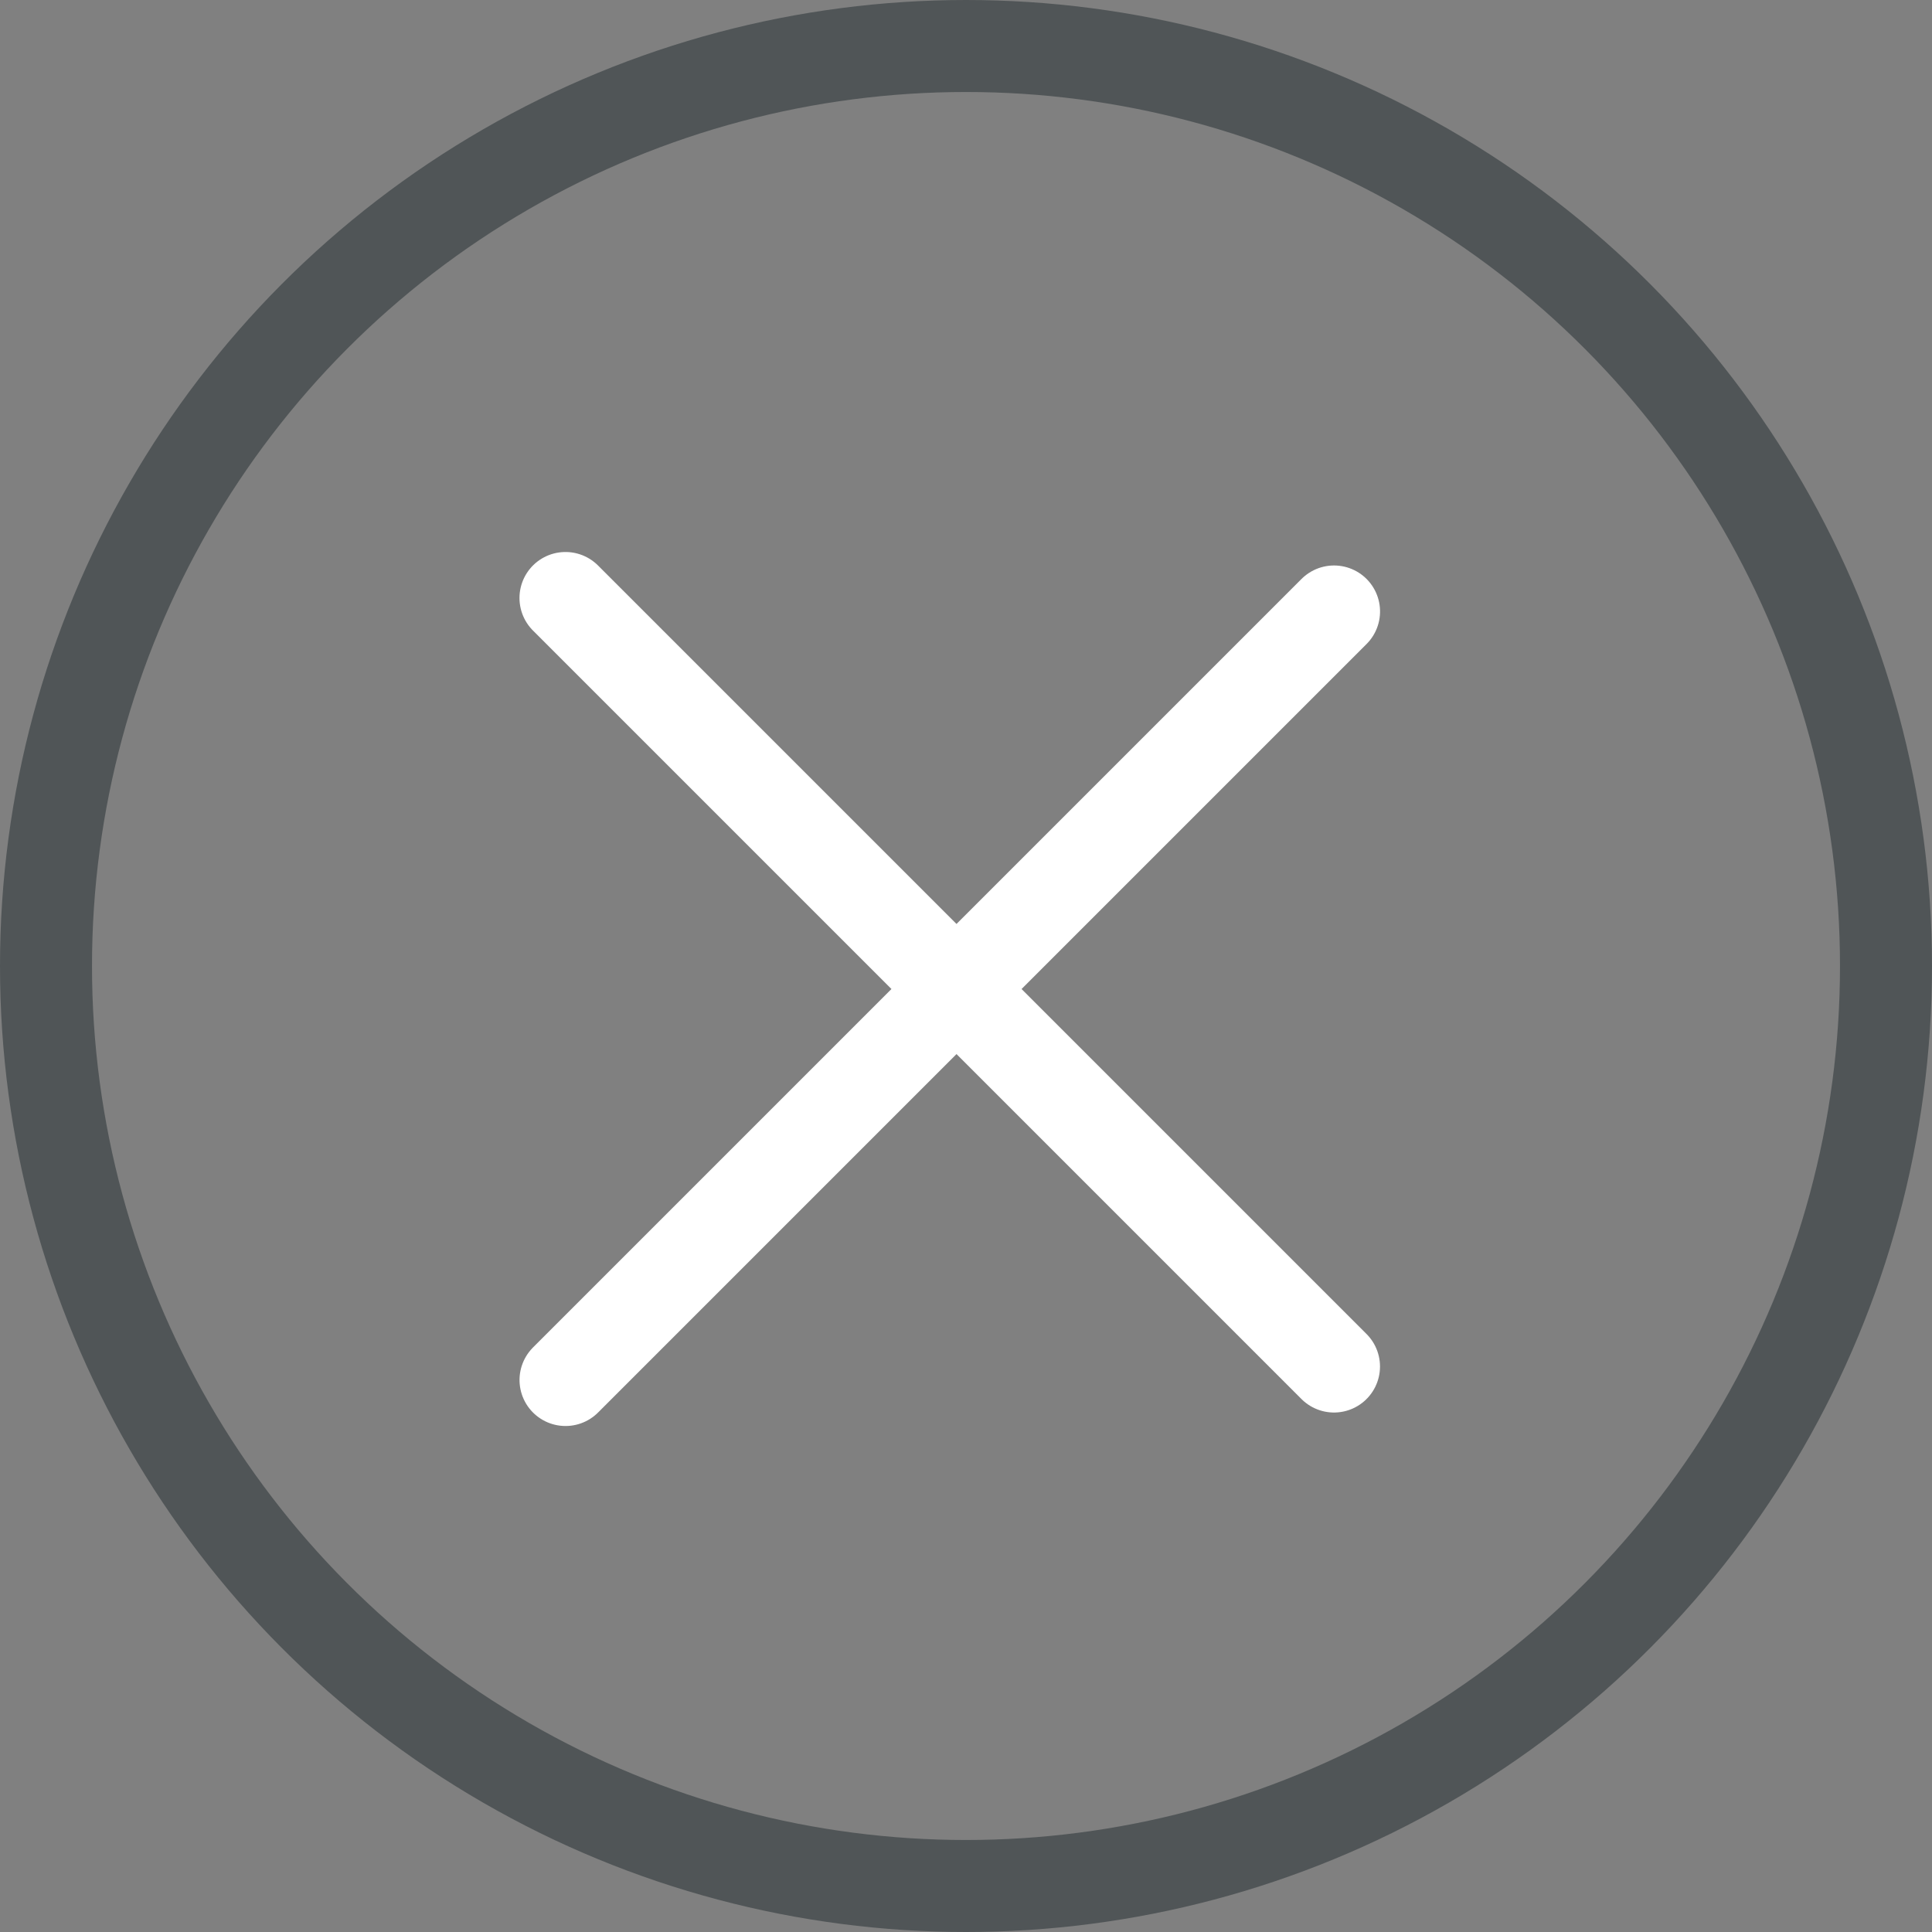 <?xml version="1.0" encoding="UTF-8"?>
<svg width="42px" height="42px" viewBox="0 0 42 42" version="1.1" xmlns="http://www.w3.org/2000/svg" xmlns:xlink="http://www.w3.org/1999/xlink">
    <rect x="0" y="0" width="42" height="42" fill="#808080" stroke="none"/>
    <!-- Generator: Sketch 53.2 (72643) - https://sketchapp.com -->
    <title>Group 2</title>
    <desc>Created with Sketch.</desc>
    <g id="Components" stroke="none" stroke-width="1" fill="none" fill-rule="evenodd">
        <g id="SEARCH" transform="translate(-1511, -41)" stroke-width="2">
            <g id="Search">
                <g id="Group-2" transform="translate(1512, 42)">
                    <circle id="Oval" stroke="#505557" cx="20" cy="20" r="20"></circle>
                    <g id="Group" transform="translate(11, 12)" stroke="#FFFFFF" stroke-linecap="round">
                        <path d="M0.293,0 L17,16.707" id="Line"></path>
                        <path d="M0.293,0.293 L17,17" id="Line-Copy" transform="translate(8.647, 8.647) rotate(-270) translate(-8.647, -8.647) "></path>
                    </g>
                </g>
            </g>
        </g>
    </g>
</svg>